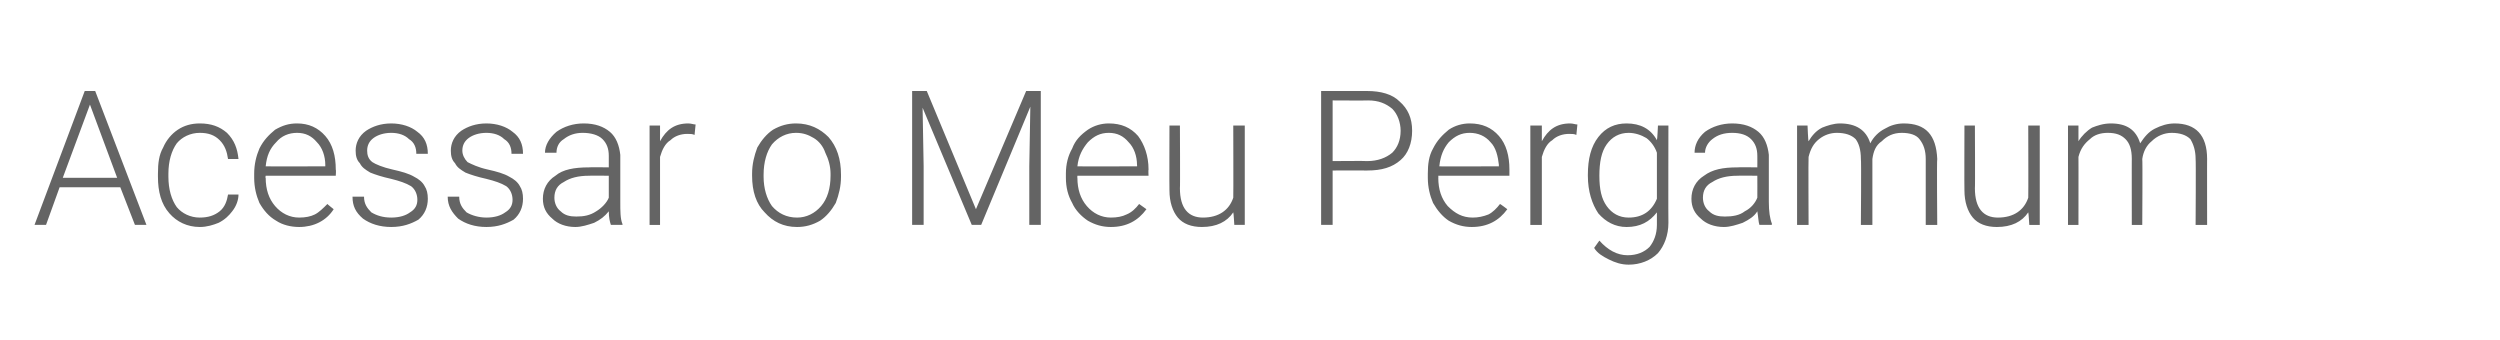 <?xml version="1.0" standalone="no"?><!DOCTYPE svg PUBLIC "-//W3C//DTD SVG 1.1//EN" "http://www.w3.org/Graphics/SVG/1.1/DTD/svg11.dtd"><svg xmlns="http://www.w3.org/2000/svg" version="1.1" width="239px" height="32.5px" viewBox="0 -5 239 32.5" style="top:-5px"><desc>Acessar o Meu Pergamum</desc><defs/><g id="Polygon37280"><path d="m11.5 12.9l-5.8 0l-1.3 3.6l-1.1 0l4.8-12.8l1 0l4.9 12.8l-1.1 0l-1.4-3.6zm-5.5-.9l5.2 0l-2.6-7l-2.6 7zm13.1 3.8c.8 0 1.4-.2 1.9-.6c.5-.4.7-1 .8-1.6c0 0 1 0 1 0c0 .5-.2 1.1-.6 1.6c-.3.4-.7.8-1.3 1.1c-.5.2-1.1.4-1.8.4c-1.2 0-2.2-.5-2.9-1.3c-.8-.9-1.1-2.1-1.1-3.5c0 0 0-.3 0-.3c0-1 .1-1.8.5-2.5c.3-.7.8-1.3 1.4-1.7c.6-.4 1.3-.6 2.1-.6c1.1 0 1.9.3 2.6.9c.7.7 1 1.5 1.1 2.5c0 0-1 0-1 0c-.1-.7-.3-1.3-.8-1.8c-.5-.5-1.1-.7-1.9-.7c-.9 0-1.7.4-2.2 1c-.5.7-.8 1.7-.8 2.9c0 0 0 .3 0 .3c0 1.2.3 2.2.8 2.9c.5.6 1.3 1 2.2 1zm12.8-.8c-.7 1.1-1.9 1.7-3.3 1.7c-.8 0-1.6-.2-2.2-.6c-.7-.4-1.2-1-1.6-1.7c-.3-.7-.5-1.5-.5-2.4c0 0 0-.4 0-.4c0-.9.2-1.7.5-2.4c.4-.8.9-1.3 1.5-1.8c.7-.4 1.3-.6 2.1-.6c1.1 0 2 .4 2.7 1.2c.7.8 1 1.9 1 3.2c.04.03 0 .6 0 .6l-6.7 0c0 0-.05.22 0 .2c0 1.1.3 2 .9 2.7c.6.7 1.4 1.1 2.3 1.1c.6 0 1.1-.1 1.5-.3c.4-.2.8-.6 1.2-1c-.03 0 .6.5.6.5c0 0 .03 0 0 0zm-3.5-7.3c-.8 0-1.5.3-2 .9c-.6.6-.9 1.3-1 2.3c-.01.02 5.7 0 5.7 0c0 0-.01-.1 0-.1c0-.9-.3-1.7-.8-2.2c-.5-.6-1.1-.9-1.9-.9zm11.5 6.4c0-.5-.2-1-.6-1.3c-.5-.3-1.1-.5-1.9-.7c-.9-.2-1.5-.4-2-.6c-.5-.3-.8-.5-1-.9c-.3-.3-.4-.7-.4-1.2c0-.7.3-1.4 1-1.9c.6-.4 1.4-.7 2.4-.7c1 0 1.9.3 2.5.8c.7.5 1 1.2 1 2.1c0 0-1.1 0-1.1 0c0-.6-.2-1.1-.7-1.4c-.4-.4-1-.6-1.7-.6c-.7 0-1.3.2-1.7.5c-.4.3-.6.7-.6 1.2c0 .4.1.8.5 1.1c.3.2 1 .5 1.9.7c.9.2 1.6.4 2.1.7c.4.2.8.5 1 .9c.2.3.3.7.3 1.2c0 .8-.3 1.5-.9 2c-.7.4-1.5.7-2.6.7c-1.1 0-2-.3-2.7-.8c-.7-.6-1-1.2-1-2.1c0 0 1.1 0 1.1 0c0 .7.3 1.1.7 1.5c.5.3 1.1.5 1.9.5c.8 0 1.4-.2 1.8-.5c.5-.3.7-.7.7-1.2zm9.1 0c0-.5-.2-1-.6-1.3c-.5-.3-1.1-.5-1.9-.7c-.9-.2-1.5-.4-2-.6c-.5-.3-.8-.5-1-.9c-.3-.3-.4-.7-.4-1.2c0-.7.3-1.4 1-1.9c.6-.4 1.4-.7 2.4-.7c1 0 1.9.3 2.5.8c.7.5 1 1.2 1 2.1c0 0-1.1 0-1.1 0c0-.6-.2-1.1-.7-1.4c-.4-.4-1-.6-1.7-.6c-.7 0-1.3.2-1.7.5c-.4.3-.6.7-.6 1.2c0 .4.2.8.5 1.1c.4.2 1 .5 1.9.7c.9.2 1.6.4 2.1.7c.4.2.8.5 1 .9c.2.3.3.7.3 1.2c0 .8-.3 1.5-.9 2c-.7.4-1.5.7-2.6.7c-1.1 0-2-.3-2.7-.8c-.6-.6-1-1.2-1-2.1c0 0 1.1 0 1.1 0c0 .7.3 1.1.7 1.5c.5.3 1.2.5 1.9.5c.8 0 1.4-.2 1.8-.5c.5-.3.7-.7.7-1.2zm9.4 2.4c-.1-.3-.2-.7-.2-1.3c-.4.5-.8.8-1.4 1.1c-.6.2-1.2.4-1.8.4c-.9 0-1.7-.3-2.2-.8c-.6-.5-.9-1.1-.9-1.9c0-.9.4-1.7 1.2-2.2c.7-.6 1.8-.8 3.2-.8c0-.03 1.9 0 1.9 0c0 0 0-1.11 0-1.1c0-.7-.2-1.2-.6-1.6c-.4-.4-1.1-.6-1.9-.6c-.7 0-1.3.2-1.8.6c-.5.3-.7.8-.7 1.3c0 0-1.1 0-1.1 0c0-.7.4-1.4 1.1-2c.7-.5 1.6-.8 2.6-.8c1.1 0 1.9.3 2.5.8c.6.5.9 1.3 1 2.2c0 0 0 4.5 0 4.5c0 .9 0 1.6.2 2.1c.04-.01 0 .1 0 .1c0 0-1.08 0-1.1 0zm-3.3-.8c.7 0 1.3-.1 1.9-.5c.5-.3 1-.8 1.2-1.3c0-.03 0-2.1 0-2.1c0 0-1.88-.02-1.9 0c-1 0-1.8.2-2.4.6c-.6.3-.9.8-.9 1.5c0 .5.2 1 .6 1.3c.4.4.9.5 1.5.5zm11.3-7.8c-.2-.1-.4-.1-.7-.1c-.6 0-1.2.2-1.6.6c-.5.3-.8.9-1 1.6c0-.03 0 6.5 0 6.5l-1 0l0-9.5l1 0c0 0 0 1.5 0 1.5c.6-1.1 1.4-1.7 2.7-1.7c.3 0 .5.1.7.1c0 0-.1 1-.1 1zm5.5 3.7c0-.9.2-1.7.5-2.5c.4-.7.9-1.3 1.5-1.7c.7-.4 1.4-.6 2.2-.6c1.3 0 2.3.5 3.1 1.3c.8.9 1.2 2.1 1.2 3.6c0 0 0 .2 0 .2c0 .9-.2 1.7-.5 2.5c-.4.7-.9 1.3-1.5 1.7c-.7.4-1.4.6-2.2.6c-1.3 0-2.3-.5-3.1-1.4c-.8-.8-1.2-2-1.2-3.5c0 0 0-.2 0-.2zm1.1.3c0 1.1.3 2.1.8 2.8c.6.7 1.4 1.1 2.4 1.1c.9 0 1.7-.4 2.3-1.1c.6-.7.9-1.7.9-2.9c0 0 0-.2 0-.2c0-.7-.2-1.4-.5-2c-.2-.6-.6-1.1-1.1-1.4c-.5-.3-1-.5-1.7-.5c-.9 0-1.7.4-2.3 1.1c-.5.7-.8 1.7-.8 2.9c0 0 0 .2 0 .2zm15.6-8.2l4.7 11.3l4.8-11.3l1.4 0l0 12.8l-1.1 0l0-5.6l.1-5.7l-4.7 11.3l-.9 0l-4.7-11.2l.1 5.6l0 5.6l-1.1 0l0-12.8l1.4 0zm21 11.3c-.8 1.1-1.9 1.7-3.4 1.7c-.8 0-1.5-.2-2.2-.6c-.6-.4-1.2-1-1.5-1.7c-.4-.7-.6-1.5-.6-2.4c0 0 0-.4 0-.4c0-.9.2-1.7.6-2.4c.3-.8.8-1.3 1.5-1.8c.6-.4 1.3-.6 2-.6c1.2 0 2.1.4 2.8 1.2c.6.8 1 1.9 1 3.2c-.03.03 0 .6 0 .6l-6.8 0c0 0-.02.22 0 .2c0 1.1.3 2 .9 2.7c.6.7 1.4 1.1 2.3 1.1c.6 0 1.1-.1 1.5-.3c.5-.2.9-.6 1.2-1c.01 0 .7.5.7.5c0 0-.03 0 0 0zm-3.6-7.3c-.8 0-1.4.3-2 .9c-.5.6-.9 1.3-1 2.3c.02.02 5.7 0 5.7 0c0 0 .02-.1 0-.1c0-.9-.3-1.7-.8-2.2c-.5-.6-1.1-.9-1.9-.9zm11.9 7.6c-.6.9-1.6 1.4-3 1.4c-1 0-1.8-.3-2.3-.9c-.5-.6-.8-1.5-.8-2.6c-.02-.02 0-6.2 0-6.2l1 0c0 0 .03 6.05 0 6c0 1.9.8 2.8 2.2 2.8c1.5 0 2.5-.7 2.9-1.9c.02-.03 0-6.9 0-6.9l1.1 0l0 9.5l-1 0c0 0-.07-1.2-.1-1.2zm9.5-4l0 5.2l-1.1 0l0-12.8c0 0 4.39 0 4.4 0c1.3 0 2.4.3 3.1 1c.8.7 1.2 1.6 1.2 2.8c0 1.2-.4 2.2-1.1 2.8c-.8.7-1.8 1-3.2 1c-.04-.01-3.3 0-3.3 0zm0-.9c0 0 3.29-.03 3.3 0c1 0 1.8-.3 2.4-.8c.5-.5.8-1.2.8-2.1c0-.8-.3-1.6-.8-2.1c-.6-.5-1.3-.8-2.3-.8c-.04.02-3.4 0-3.4 0l0 5.8zm16.7 4.6c-.8 1.1-1.9 1.7-3.4 1.7c-.8 0-1.5-.2-2.2-.6c-.6-.4-1.1-1-1.5-1.7c-.3-.7-.5-1.5-.5-2.4c0 0 0-.4 0-.4c0-.9.1-1.7.5-2.4c.4-.8.9-1.3 1.5-1.8c.6-.4 1.3-.6 2-.6c1.2 0 2.1.4 2.8 1.2c.7.8 1 1.9 1 3.2c0 .03 0 .6 0 .6l-6.8 0c0 0 .02.22 0 .2c0 1.1.3 2 .9 2.7c.7.7 1.4 1.1 2.4 1.1c.5 0 1-.1 1.5-.3c.4-.2.8-.6 1.1-1c.04 0 .7.5.7.5c0 0 0 0 0 0zm-3.6-7.3c-.8 0-1.4.3-2 .9c-.5.6-.8 1.3-.9 2.3c-.05.02 5.7 0 5.7 0c0 0-.04-.1 0-.1c-.1-.9-.3-1.7-.8-2.2c-.5-.6-1.2-.9-2-.9zm10.2.2c-.2-.1-.4-.1-.7-.1c-.6 0-1.2.2-1.6.6c-.5.3-.8.9-1 1.6c0-.03 0 6.5 0 6.5l-1.1 0l0-9.5l1.1 0c0 0 0 1.5 0 1.5c.6-1.1 1.4-1.7 2.7-1.7c.3 0 .5.1.7.1c0 0-.1 1-.1 1zm1.1 3.8c0-1.5.3-2.7 1-3.6c.7-.9 1.6-1.3 2.7-1.3c1.3 0 2.3.5 2.9 1.6c.04-.04.1-1.4.1-1.4l1 0c0 0-.02 9.31 0 9.3c0 1.2-.4 2.2-1 2.9c-.7.7-1.7 1.1-2.8 1.1c-.7 0-1.3-.2-1.9-.5c-.6-.3-1.1-.6-1.4-1.1c0 0 .5-.7.5-.7c.8.9 1.7 1.4 2.7 1.4c.9 0 1.6-.3 2.1-.8c.4-.5.7-1.2.7-2.1c0 0 0-1.2 0-1.2c-.7.9-1.6 1.4-2.9 1.4c-1.1 0-2-.5-2.7-1.3c-.6-.9-1-2.1-1-3.6c0 0 0-.1 0-.1zm1.1.1c0 1.3.2 2.2.7 2.9c.5.7 1.2 1.1 2.1 1.1c1.3 0 2.2-.6 2.7-1.8c0 0 0-4.4 0-4.4c-.2-.6-.6-1.1-1-1.4c-.5-.3-1.1-.5-1.7-.5c-.9 0-1.6.4-2.1 1.1c-.5.7-.7 1.7-.7 3zm15.3 4.7c-.1-.3-.1-.7-.2-1.3c-.3.5-.8.8-1.4 1.1c-.6.2-1.2.4-1.8.4c-.9 0-1.7-.3-2.2-.8c-.6-.5-.9-1.1-.9-1.9c0-.9.4-1.7 1.2-2.2c.8-.6 1.8-.8 3.2-.8c.01-.03 1.9 0 1.9 0c0 0 .01-1.11 0-1.1c0-.7-.2-1.2-.6-1.6c-.4-.4-1-.6-1.8-.6c-.8 0-1.4.2-1.9.6c-.4.3-.7.8-.7 1.3c0 0-1 0-1 0c0-.7.3-1.4 1-2c.7-.5 1.6-.8 2.6-.8c1.1 0 1.9.3 2.5.8c.6.5.9 1.3 1 2.2c0 0 0 4.5 0 4.5c0 .9.1 1.6.3 2.1c-.05-.01 0 .1 0 .1c0 0-1.17 0-1.2 0zm-3.3-.8c.7 0 1.4-.1 1.9-.5c.6-.3 1-.8 1.2-1.3c.01-.03 0-2.1 0-2.1c0 0-1.87-.02-1.9 0c-1 0-1.8.2-2.4.6c-.6.3-.9.8-.9 1.5c0 .5.2 1 .6 1.3c.4.4.9.5 1.5.5zm7.9-8.7c0 0 .06 1.54.1 1.5c.3-.5.7-1 1.3-1.3c.5-.2 1.1-.4 1.7-.4c1.5 0 2.5.6 2.9 1.9c.3-.6.8-1.1 1.4-1.4c.5-.3 1.1-.5 1.8-.5c2.1 0 3.1 1.1 3.2 3.4c-.05-.05 0 6.3 0 6.3l-1.1 0c0 0 0-6.27 0-6.3c0-.8-.2-1.4-.6-1.9c-.3-.4-.9-.6-1.7-.6c-.8 0-1.4.3-1.9.8c-.6.4-.8 1-.9 1.7c0 .01 0 6.3 0 6.3l-1.1 0c0 0 .05-6.35 0-6.3c0-.9-.2-1.5-.5-1.9c-.4-.4-1-.6-1.8-.6c-.6 0-1.2.2-1.7.6c-.5.4-.8.9-1 1.7c-.03-.02 0 6.5 0 6.5l-1.1 0l0-9.5l1 0zm21.1 8.3c-.6.9-1.6 1.4-3 1.4c-1 0-1.8-.3-2.3-.9c-.5-.6-.8-1.5-.8-2.6c-.02-.02 0-6.2 0-6.2l1 0c0 0 .03 6.05 0 6c0 1.9.8 2.8 2.2 2.8c1.5 0 2.5-.7 2.9-1.9c.02-.03 0-6.9 0-6.9l1.1 0l0 9.5l-1 0c0 0-.07-1.2-.1-1.2zm4.8-8.3c0 0 0 1.54 0 1.5c.3-.5.8-1 1.3-1.3c.5-.2 1.1-.4 1.8-.4c1.5 0 2.4.6 2.8 1.9c.4-.6.8-1.1 1.4-1.4c.6-.3 1.2-.5 1.9-.5c2 0 3.1 1.1 3.1 3.4c-.01-.05 0 6.3 0 6.3l-1.1 0c0 0 .04-6.27 0-6.3c0-.8-.2-1.4-.5-1.9c-.4-.4-1-.6-1.8-.6c-.7 0-1.4.3-1.9.8c-.5.4-.8 1-.9 1.7c.04.01 0 6.3 0 6.3l-1 0c0 0-.01-6.35 0-6.3c0-.9-.2-1.5-.6-1.9c-.4-.4-.9-.6-1.7-.6c-.7 0-1.3.2-1.7.6c-.5.4-.9.9-1.1 1.7c.01-.02 0 6.5 0 6.5l-1 0l0-9.5l1 0z" stroke="none" fill="#646464"/></g></svg>